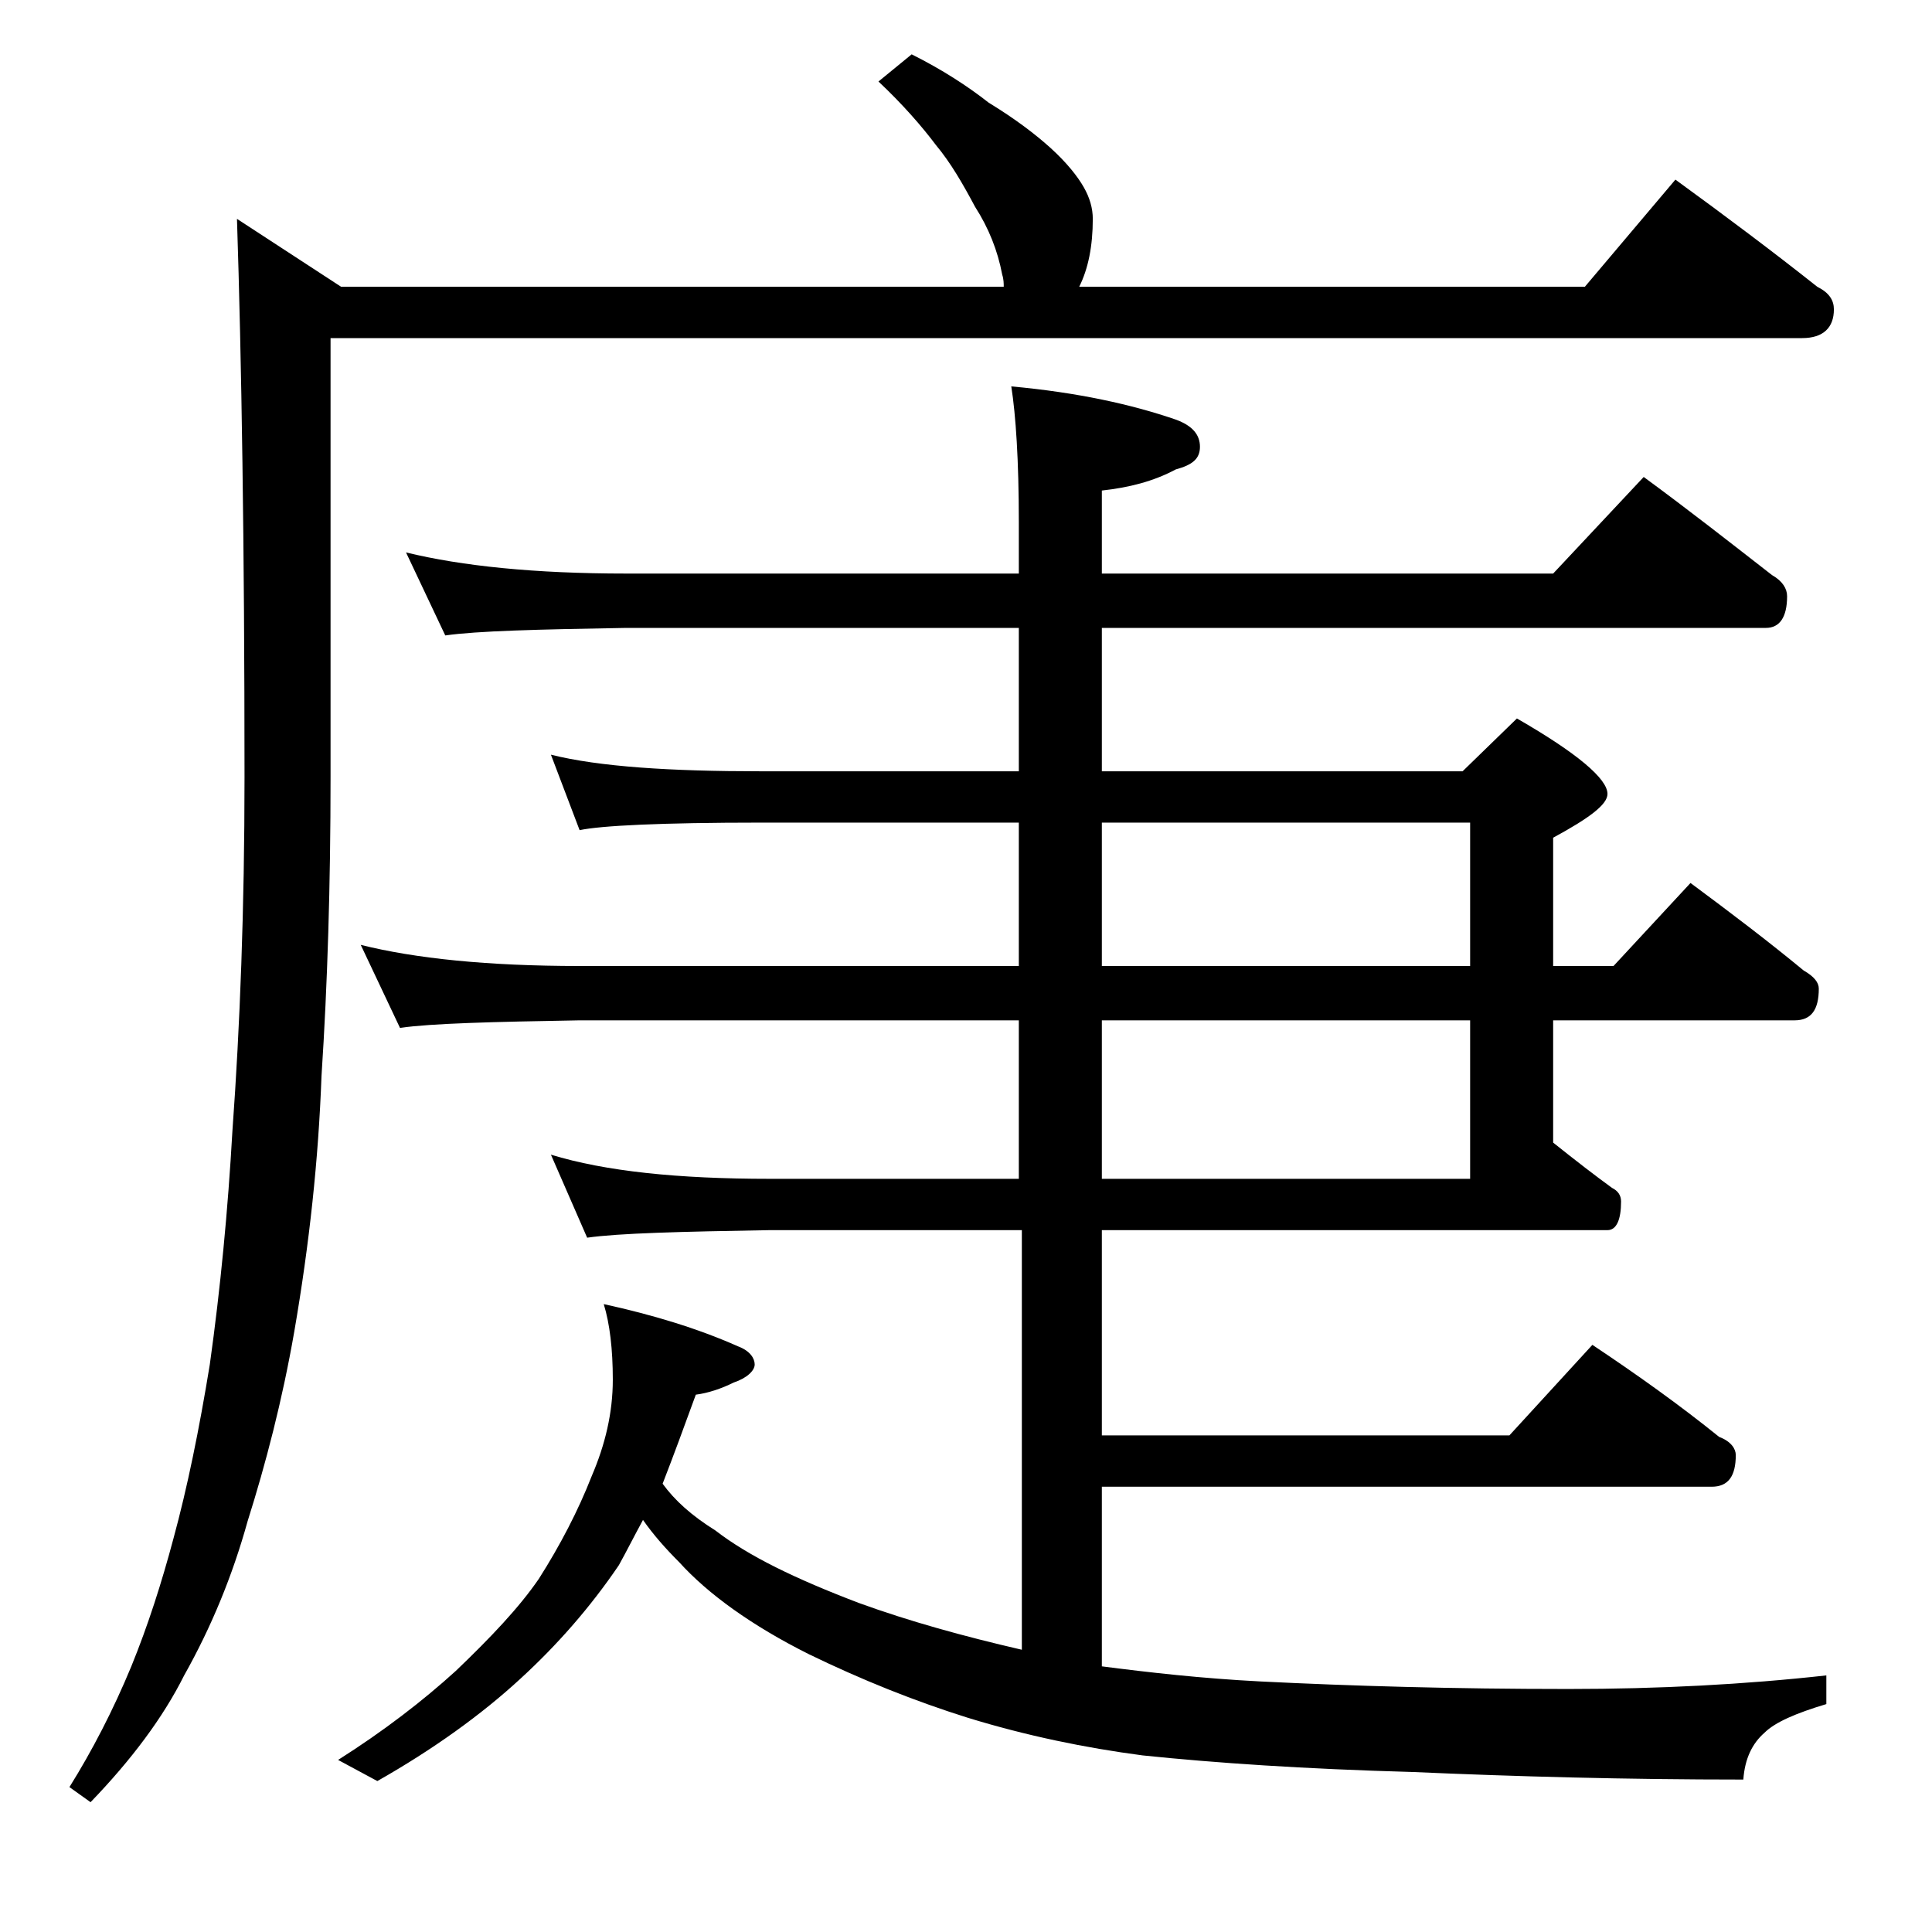 <?xml version="1.0" encoding="utf-8"?>
<!-- Generator: Adobe Illustrator 18.0.0, SVG Export Plug-In . SVG Version: 6.00 Build 0)  -->
<!DOCTYPE svg PUBLIC "-//W3C//DTD SVG 1.1//EN" "http://www.w3.org/Graphics/SVG/1.1/DTD/svg11.dtd">
<svg version="1.1" id="Layer_1" xmlns="http://www.w3.org/2000/svg" xmlns:xlink="http://www.w3.org/1999/xlink" x="0px" y="0px"
	 viewBox="0 0 128 128" enable-background="new 0 0 128 128" xml:space="preserve">
<path d="M60.4,3.6c2,1,3.7,2.1,5.1,3.2c1.8,1.1,3.1,2.1,4.1,3c1.1,1,1.8,1.9,2.2,2.6c0.4,0.7,0.6,1.4,0.6,2.1c0,1.8-0.3,3.3-0.9,4.5
	H105l6-7.1c3.3,2.4,6.5,4.8,9.4,7.1c0.8,0.4,1.1,0.9,1.1,1.5c0,1.2-0.7,1.9-2.1,1.9H21.9v29.1c0,7.1-0.2,13.7-0.6,19.8
	c-0.2,5.5-0.8,11.1-1.8,16.9c-0.8,4.6-1.9,8.8-3.1,12.6c-1,3.6-2.4,7-4.2,10.2c-1.4,2.8-3.5,5.6-6.2,8.4l-1.4-1
	c1.5-2.4,2.9-5.1,4.1-8c1.1-2.7,2-5.5,2.8-8.5c0.9-3.3,1.7-7.2,2.4-11.5c0.7-5,1.2-10.2,1.5-15.5c0.5-6.9,0.8-14.7,0.8-23.4
	c0-15.5-0.2-27.8-0.5-37l6.9,4.5h43.9c0-0.2,0-0.5-0.1-0.8c-0.3-1.6-0.9-3.1-1.8-4.5c-0.8-1.5-1.6-2.9-2.6-4.1
	c-0.9-1.2-2.2-2.7-3.8-4.2L60.4,3.6z M26.9,36.6c3.7,0.9,8.5,1.4,14.6,1.4h26v-3.4c0-4.1-0.2-7.1-0.5-9c4.4,0.4,8,1.2,10.9,2.2
	c1.1,0.4,1.6,1,1.6,1.8s-0.5,1.2-1.6,1.5c-1.5,0.8-3.1,1.2-4.9,1.4V38h29.9l6-6.4c3,2.2,5.8,4.4,8.5,6.5c0.7,0.4,1,0.9,1,1.4
	c0,1.4-0.5,2.1-1.4,2.1H73v9.5h23.9l3.6-3.5c4,2.3,6,4,6,5c0,0.7-1.2,1.6-3.6,2.9V64h4l5.1-5.5c2.7,2,5.2,3.9,7.5,5.8
	c0.7,0.4,1,0.8,1,1.2c0,1.4-0.5,2.1-1.6,2.1h-16v8.1c1.5,1.2,2.8,2.2,3.9,3c0.4,0.2,0.6,0.5,0.6,0.9c0,1.2-0.3,1.9-0.9,1.9H73v13.6
	h27l5.5-6c3,2,5.8,4,8.4,6.1c0.8,0.3,1.1,0.8,1.1,1.2c0,1.4-0.5,2.1-1.6,2.1H73v11.9c3.1,0.4,6.6,0.8,10.5,1
	c6,0.3,12.8,0.5,20.4,0.5c6,0,11.7-0.3,17.1-0.9v1.9c-2,0.6-3.4,1.2-4.1,1.9c-0.8,0.7-1.3,1.7-1.4,3.1c-7.8,0-15.1-0.2-21.9-0.5
	c-7.2-0.2-13.1-0.6-17.9-1.1c-3.8-0.5-7.7-1.3-11.6-2.5c-3.5-1.1-7-2.5-10.5-4.2c-3.8-1.9-6.7-4-8.6-6.1c-0.9-0.9-1.7-1.8-2.4-2.8
	c-0.6,1.1-1.1,2.1-1.6,3c-1.9,2.8-4.1,5.3-6.5,7.5c-2.6,2.4-5.8,4.7-9.5,6.8l-2.6-1.4c3-1.9,5.6-3.9,7.8-5.9
	c2.3-2.2,4.2-4.2,5.5-6.1c1.4-2.2,2.6-4.5,3.5-6.8c0.9-2.1,1.4-4.2,1.4-6.4c0-2-0.2-3.7-0.6-5c3.2,0.7,6.2,1.6,8.9,2.8
	c0.8,0.3,1.1,0.8,1.1,1.2s-0.5,0.9-1.4,1.2c-0.8,0.4-1.7,0.7-2.5,0.8c-0.8,2.2-1.5,4.1-2.2,5.9c0.8,1.1,1.9,2.1,3.5,3.1
	c2.2,1.7,5.3,3.2,9.5,4.8c3.3,1.2,6.9,2.2,10.8,3.1V81.5H51c-5.9,0.1-10,0.2-12.1,0.5l-2.4-5.5c3.6,1.1,8.4,1.6,14.5,1.6h16.5V67.6
	H38.4c-5.8,0.1-9.8,0.2-11.9,0.5l-2.6-5.5c3.6,0.9,8.4,1.4,14.5,1.4h29.1v-9.5H50.4c-6.6,0-10.6,0.2-12,0.5l-1.9-5
	c3.2,0.8,7.9,1.1,13.9,1.1h17.1v-9.5h-26c-5.9,0.1-9.9,0.2-12,0.5L26.9,36.6z M73,54.5V64h24.4v-9.5H73z M73,67.6v10.5h24.4V67.6H73
	z"/>
</svg>
